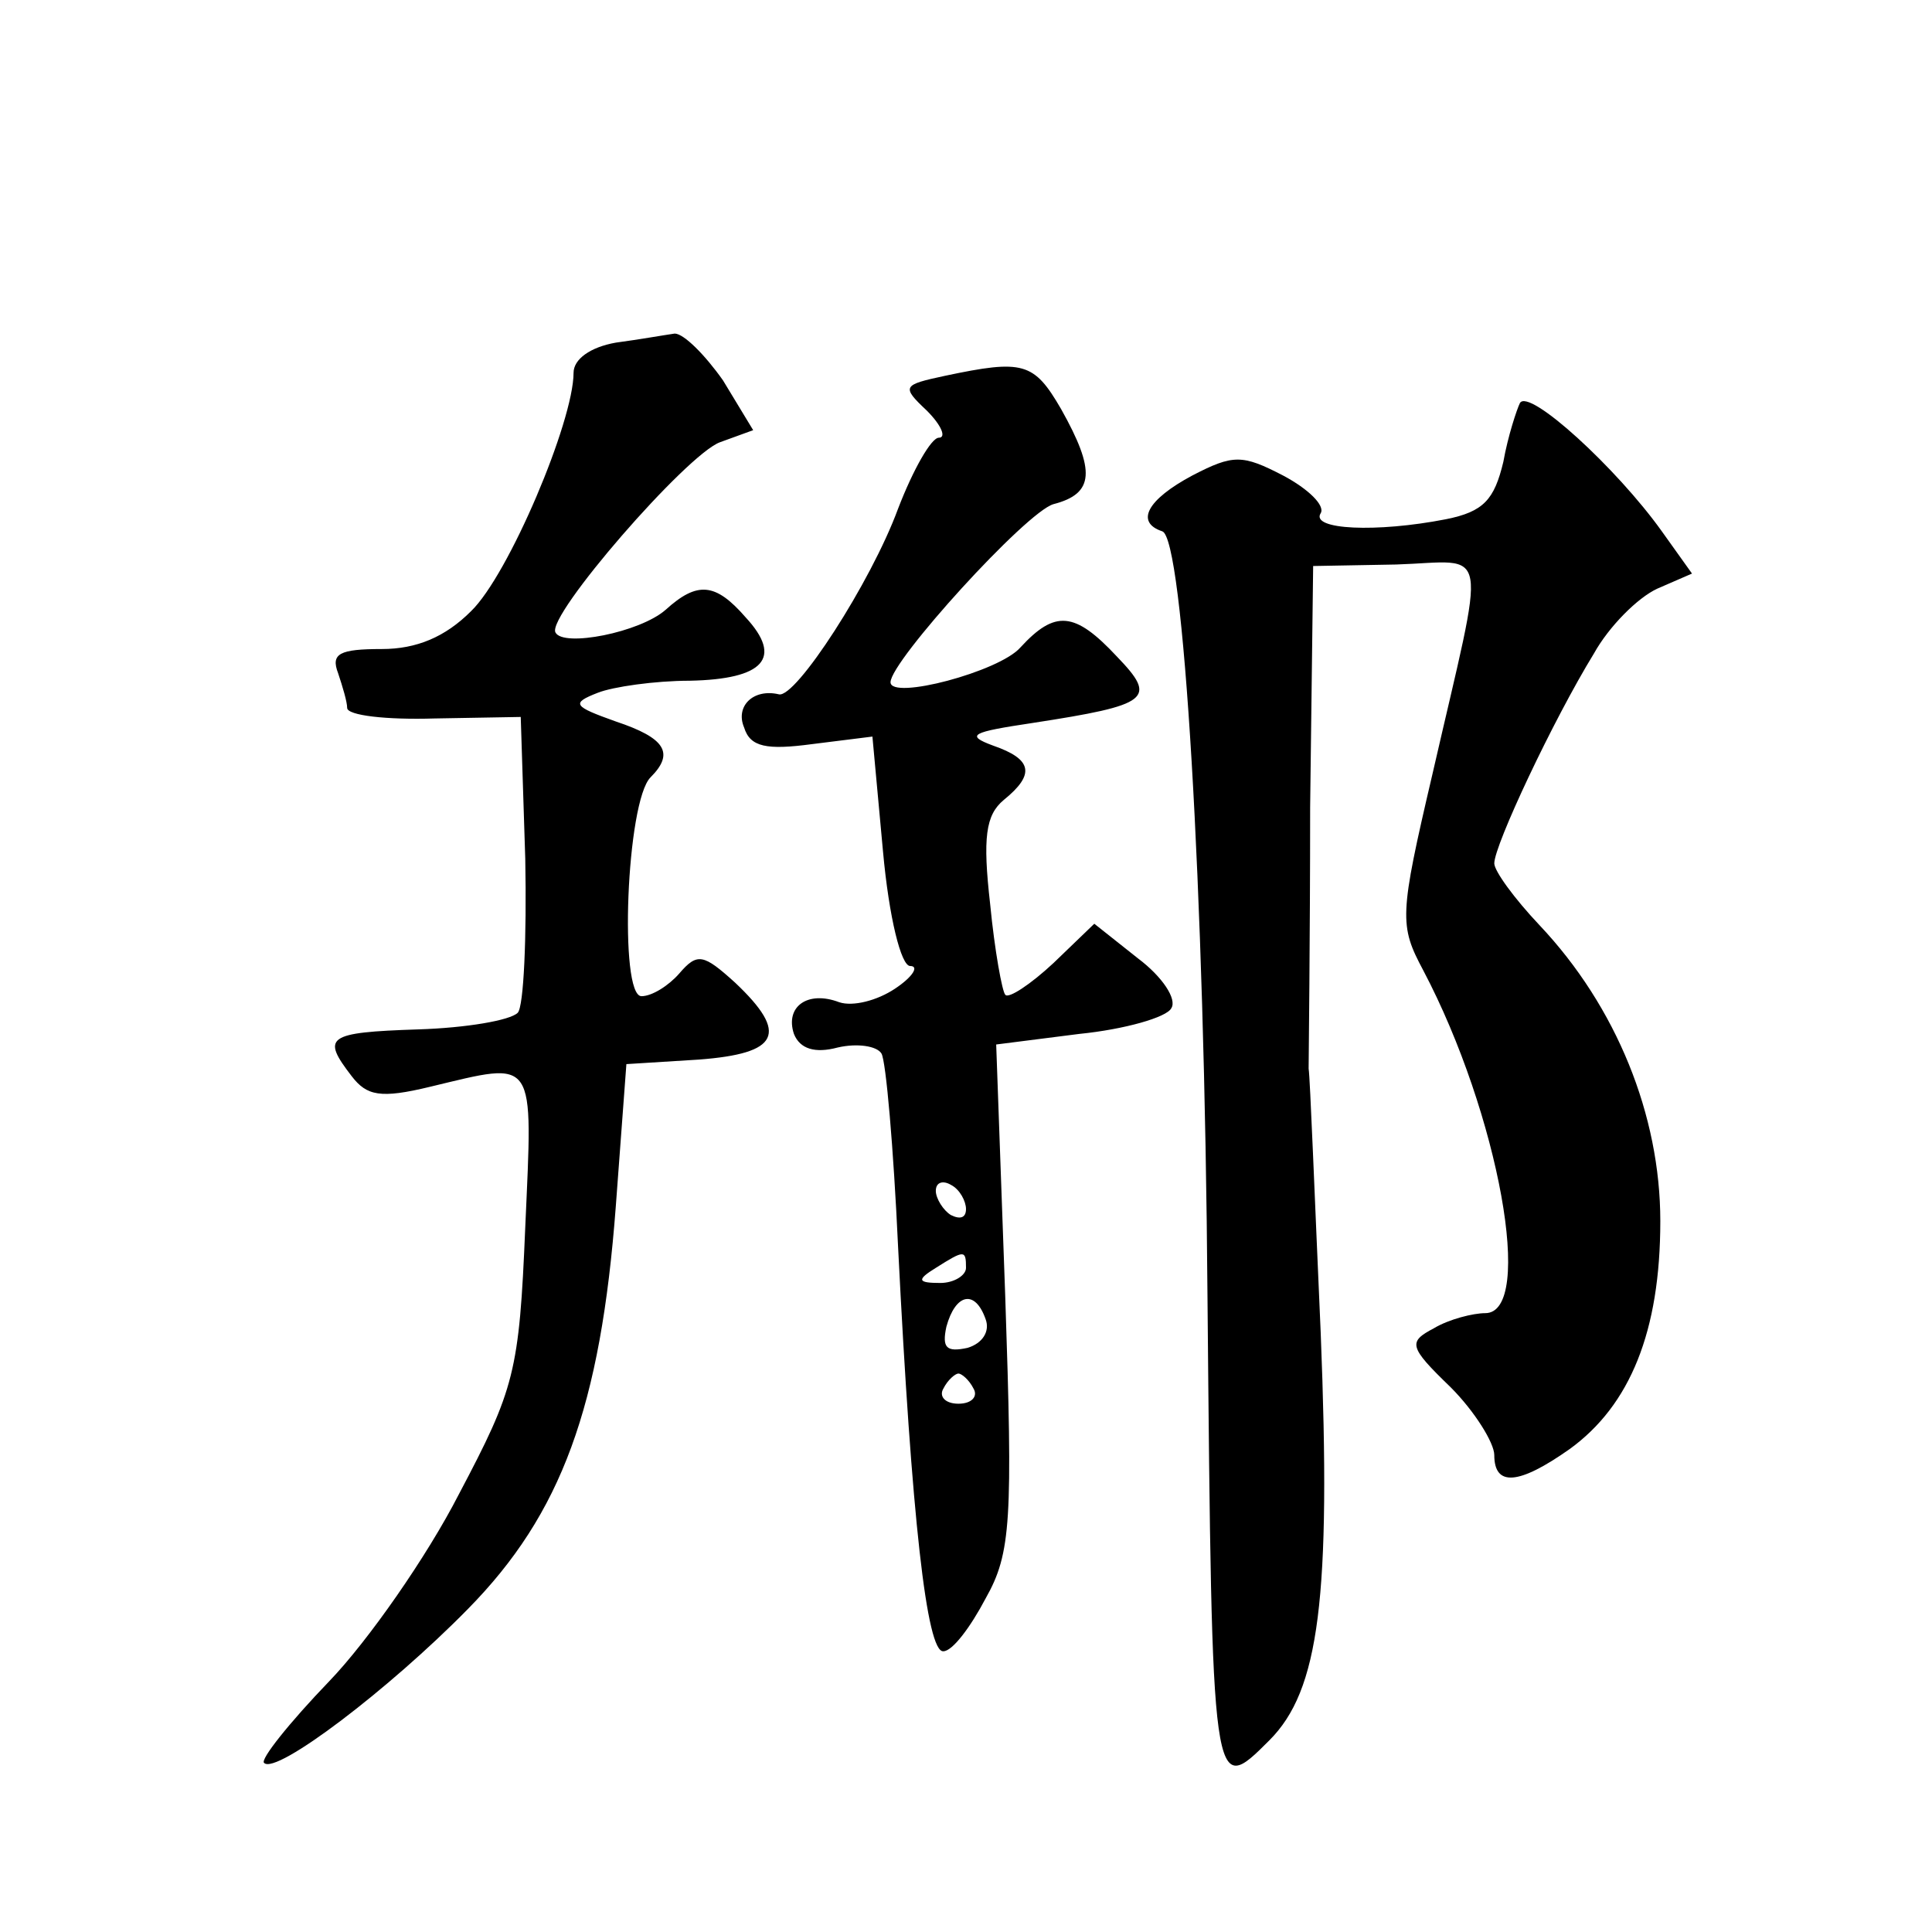 <?xml version="1.0" standalone="no"?>
<!DOCTYPE svg PUBLIC "-//W3C//DTD SVG 20010904//EN"
 "http://www.w3.org/TR/2001/REC-SVG-20010904/DTD/svg10.dtd">
<svg version="1.0" xmlns="http://www.w3.org/2000/svg"
 width="128pt" height="128pt" viewBox="0 0 128 128"
 preserveAspectRatio="xMidYMid meet">
<g transform="translate(0,128) scale(0.1,-0.1)"
fill="#0" stroke="none">
<path d="M408 1053 c-17 -3 -28 -11 -28 -20 0 -32 -43 -134 -68 -158 -17 -17 -36
-25 -59 -25 -28 0 -34 -3 -29 -16 3 -9 6 -19 6 -23 0 -5 26 -8 58 -7 l57 1 3 -94
c1 -52 -1 -98 -5 -102 -5 -5 -34 -10 -66 -11 -61 -2 -64 -5 -44 -31 10 -13 19 -15
52 -7 71 17 68 21 63 -93 -4 -96 -7 -107 -44 -177 -21 -41 -60 -97 -86 -124 -26
-27 -46 -52 -43 -54 8 -8 83 49 135 102 62 63 88 134 98 267 l7 94 48 3 c53 4 60
17 24 51 -21 19 -25 20 -37 6 -7 -8 -18 -15 -25 -15 -15 0 -10 129 6 145 16 16
10 26 -23 37 -28 10 -30 12 -12 19 10 4 38 8 61 8 49 1 62 15 37 42 -20 23 -32
24 -53 5 -17 -15 -68 -25 -73 -15 -6 11 87 118 109 126 l22 8 -20 33 c-12 17 -26
31 -32 31 -7 -1 -24 -4 -39 -6z M626 1031 c-28 -6 -29 -7 -12 -23 10 -10 13 -18
8 -18 -5 0 -17 -21 -27 -47 -18 -49 -68 -126 -79 -123 -17 4 -29 -8 -23 -22 4 -13
15 -15 45 -11 l40 5 7 -76 c4 -44 12 -76 18 -76 6 0 2 -7 -10 -15 -12 -8 -28 -12
-37 -9 -21 8 -36 -3 -30 -21 4 -10 14 -13 29 -9 13 3 26 1 29 -4 3 -5 8 -63 11
-128 9 -180 19 -269 30 -268 6 0 18 16 28 35 17 30 18 52 13 200 l-6 167 55 7 c30
3 58 11 61 17 4 6 -6 21 -22 33 l-29 23 -27 -26 c-15 -14 -30 -24 -32 -21 -2 2
-7 29 -10 60 -5 44 -3 59 9 69 21 17 19 27 -7 36 -19 7 -14 9 26 15 78 12 83 16
56 44 -28 30 -41 31 -64 6 -14 -16 -86 -35 -86 -23 0 14 90 113 108 118 27 7 28
22 5 63 -18 31 -25 33 -77 22z m14 -552 c0 -6 -4 -7 -10 -4 -5 3 -10 11 -10 16
0 6 5 7 10 4 6 -3 10 -11 10 -16z m0 -39 c0 -5 -8 -10 -17 -10 -15 0 -16 2 -3 10
19 12 20 12 20 0z m13 -34 c3 -8 -2 -16 -12 -19 -14 -3 -17 0 -14 14 6 22 19 25
26 5z m-8 -46 c3 -5 -1 -10 -10 -10 -9 0 -13 5 -10 10 3 6 8 10 10 10 2 0 7 -4
10 -10z M1007 1013 c-2 -4 -8 -22 -11 -39 -6 -25 -13 -33 -38 -38 -46 -9 -90 -7
-83 4 3 5 -8 16 -25 25 -27 14 -33 14 -60 0 -30 -16 -38 -31 -20 -37 14 -4 28 -234
30 -508 3 -331 3 -331 41 -293 33 33 41 94 34 270 -4 90 -7 169 -8 175 0 7 1 85
1 173 l2 160 55 1 c63 2 60 18 24 -139 -22 -94 -22 -100 -6 -130 50 -95 74 -227
41 -227 -8 0 -24 -4 -34 -10 -17 -9 -17 -12 11 -39 16 -16 29 -37 29 -45 0 -21
16 -20 50 4 40 29 60 78 60 151 0 70 -29 142 -80 196 -17 18 -30 36 -30 41 0 12
39 95 66 139 10 18 29 37 42 43 l23 10 -20 28 c-30 42 -88 95 -94 85z"/>
</g>
</svg>
